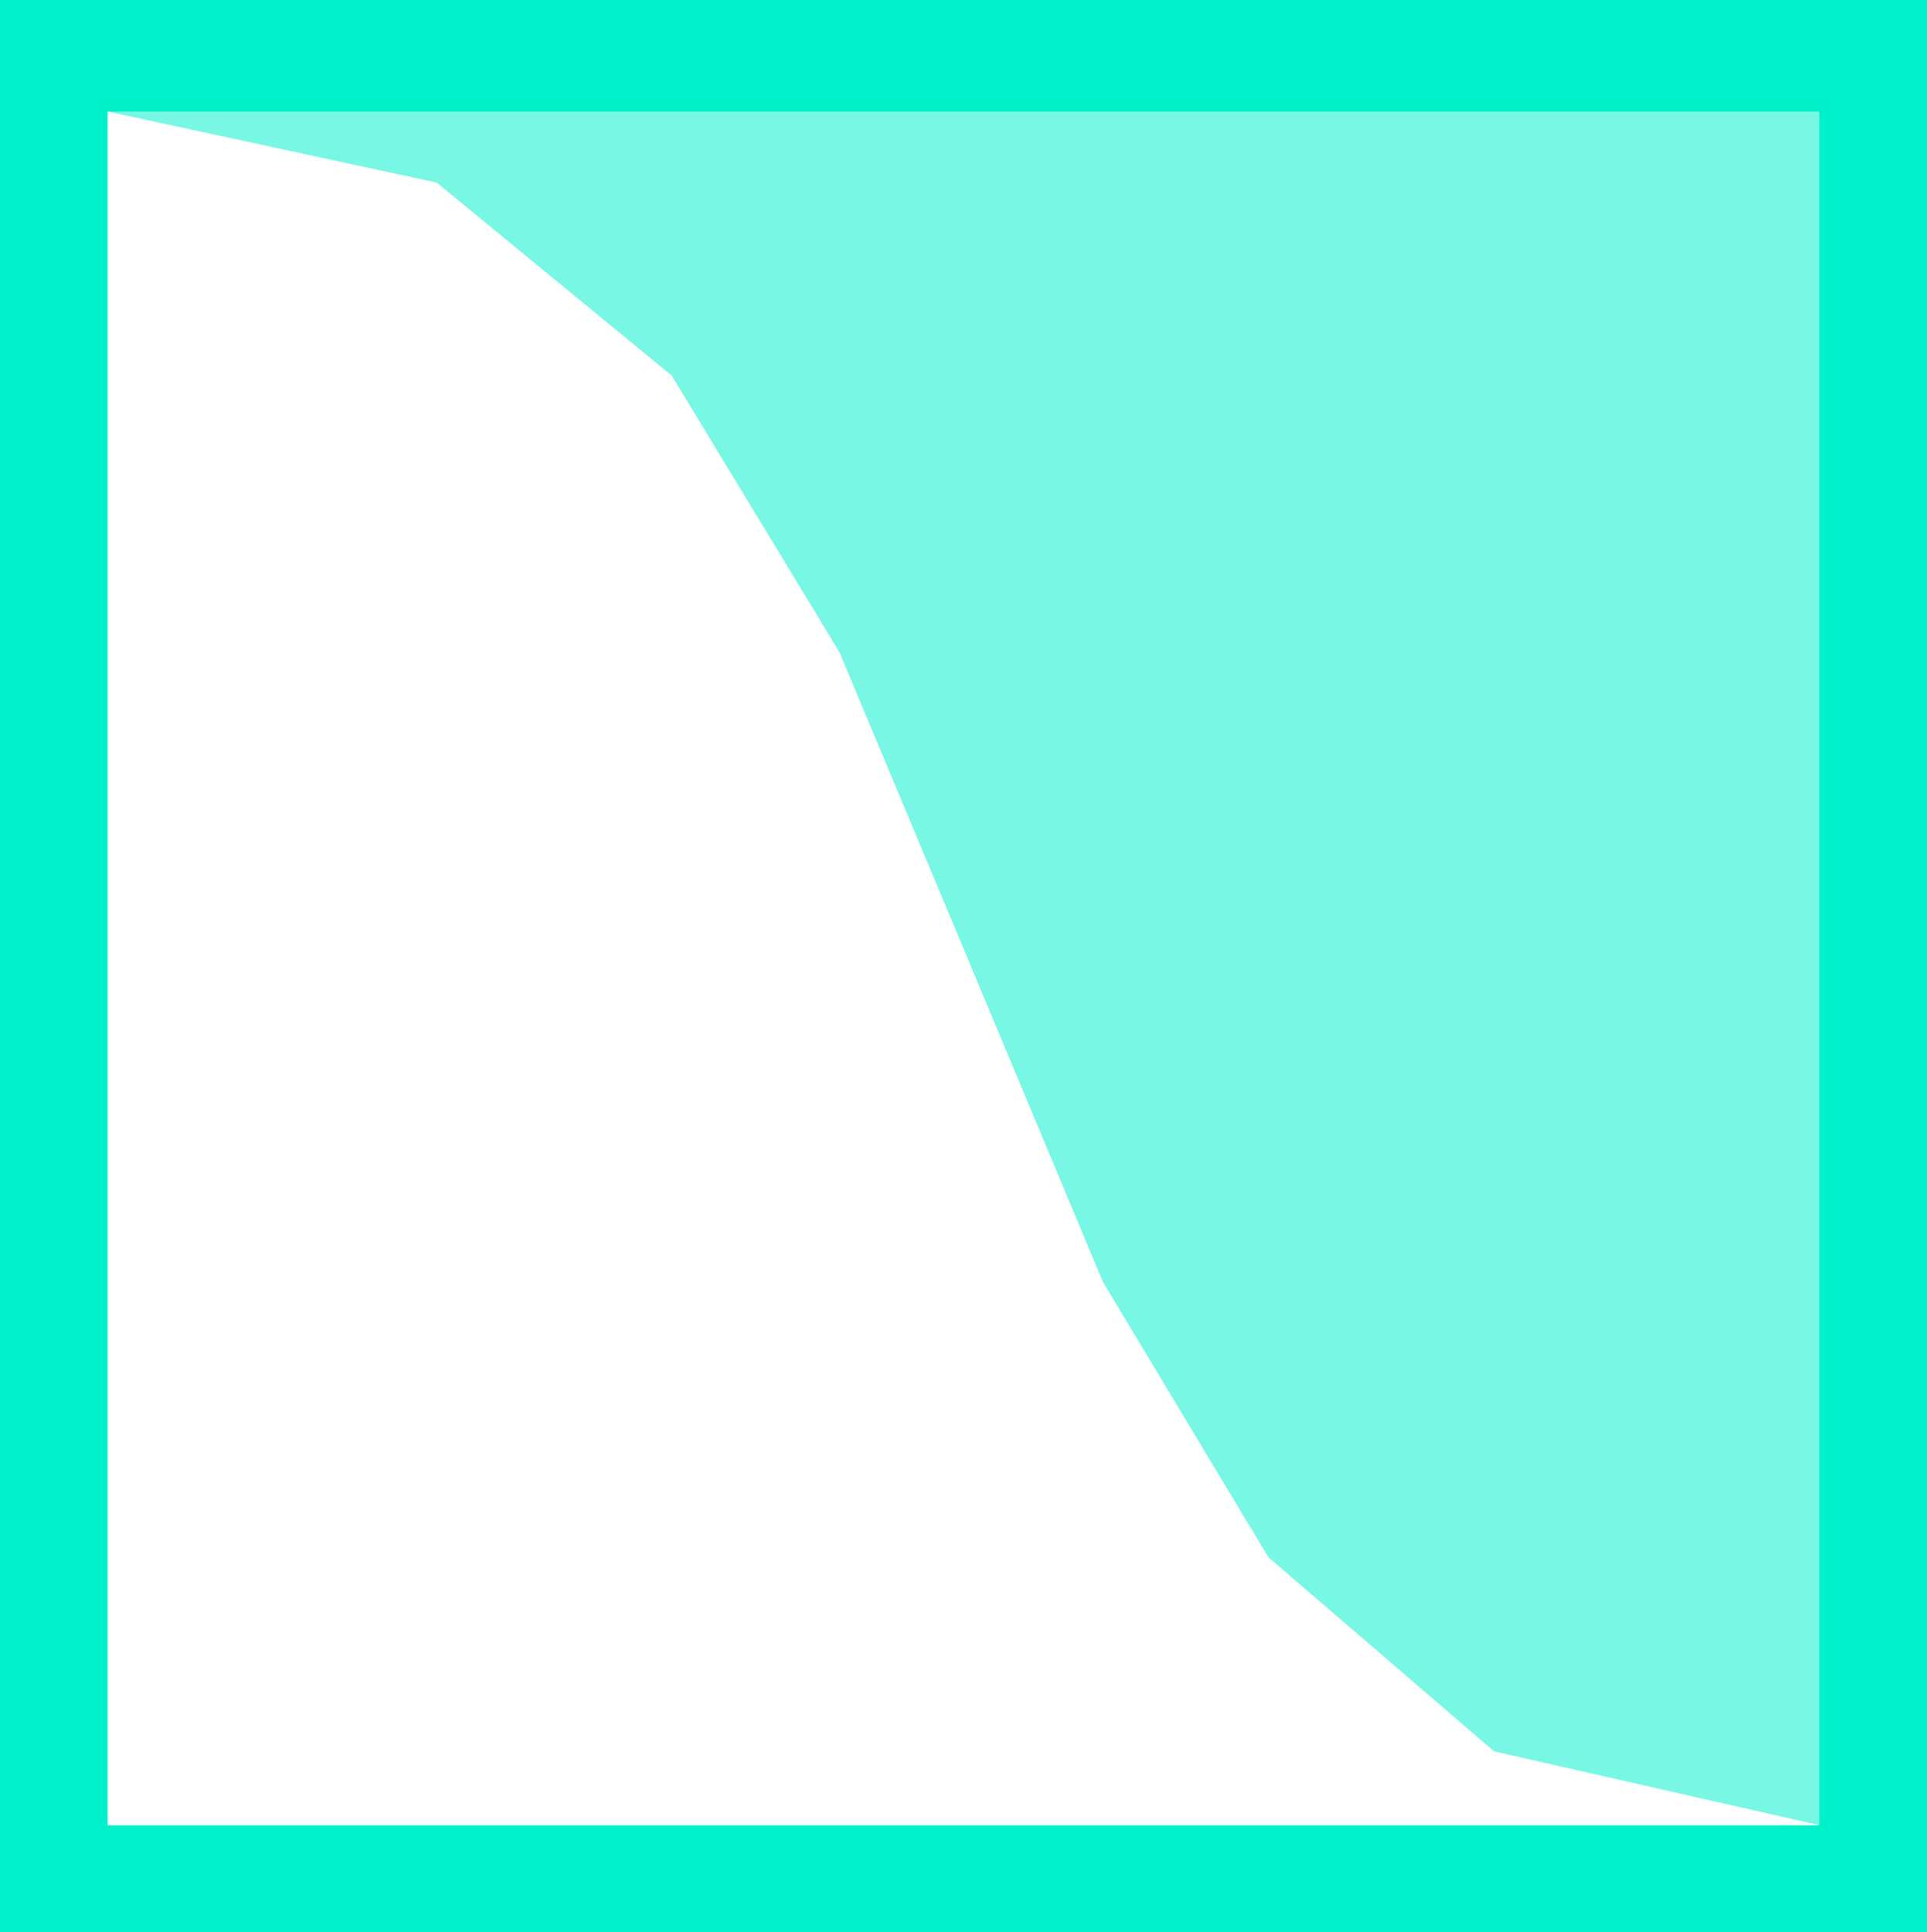 <svg xmlns="http://www.w3.org/2000/svg" width="352.598" height="353.5"><path fill="#00f0c9" d="M352.598 353.5V0H0v353.5h352.598"/><path fill="#78f7e4" d="M332.898 333.902v-313.5H19.7v313.5h313.2"/><path fill="#fff" d="m332.898 333.902-59.5-13.5-41.3-35.5-30.301-50.402-24-57.398-24.2-57.801-30.699-50.602-43-35.297-60.199-13v313.5h313.2"/></svg>
